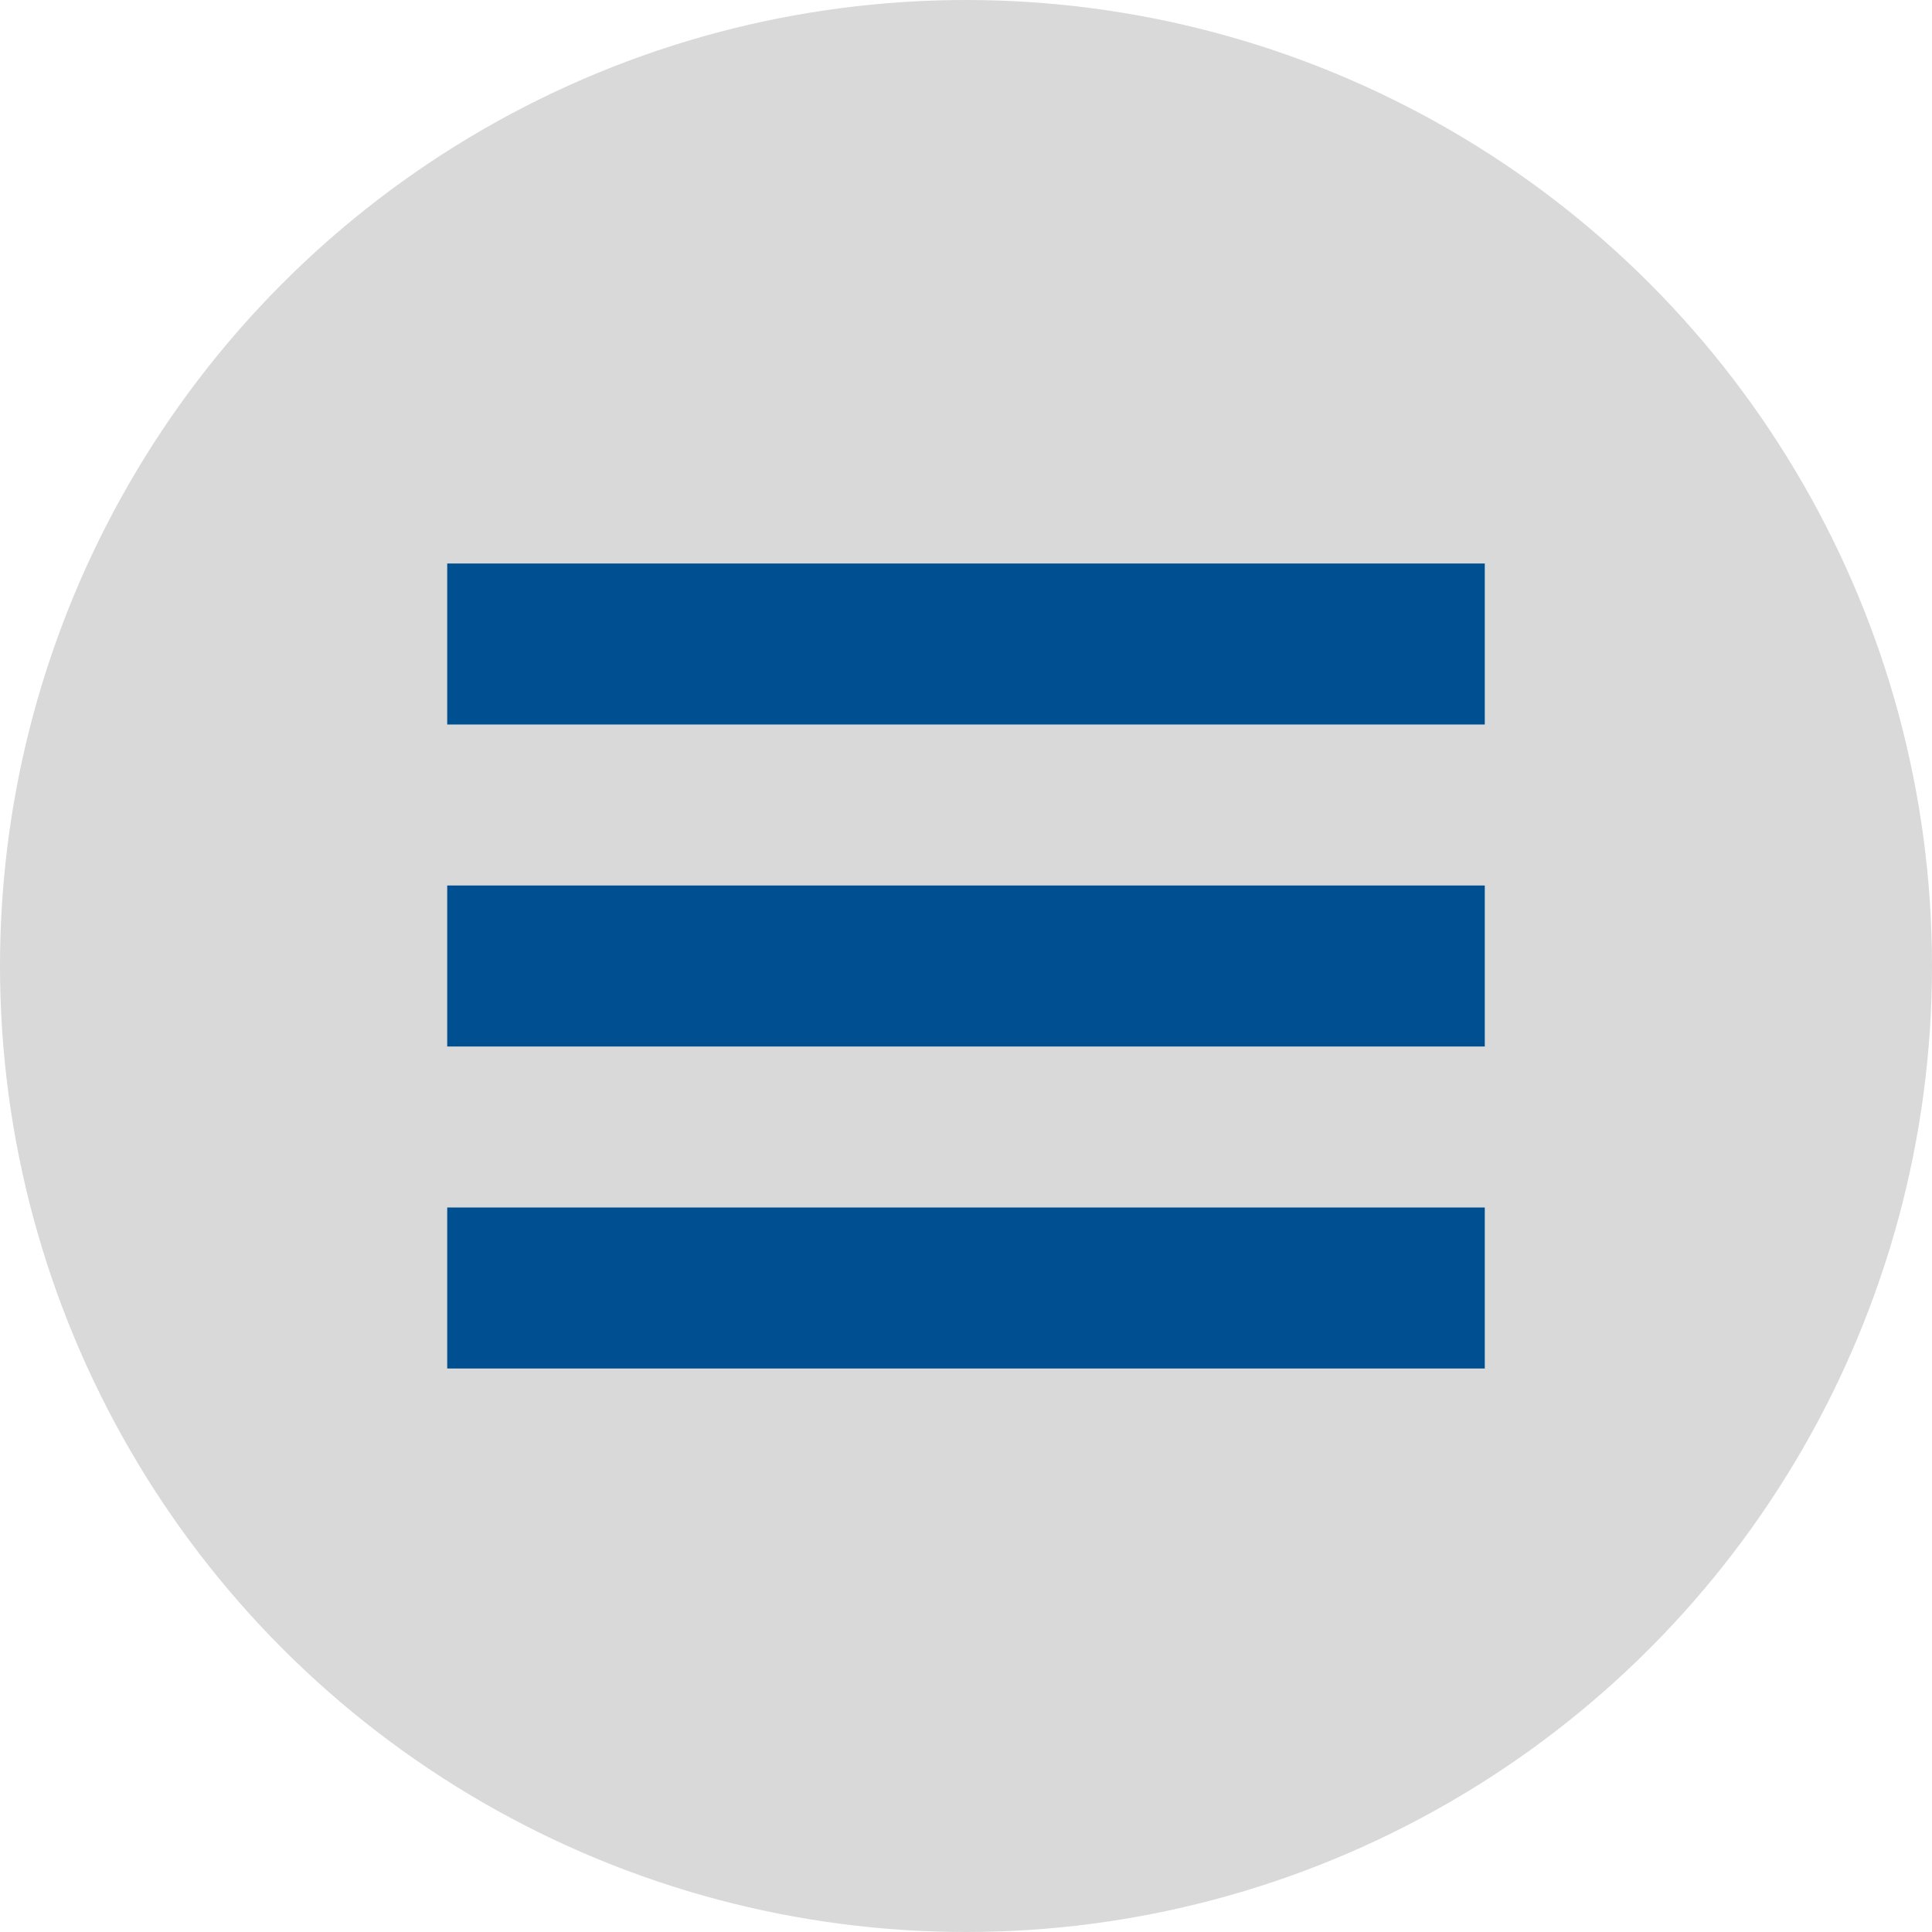<svg width="216" height="216" viewBox="0 0 216 216" fill="none" xmlns="http://www.w3.org/2000/svg">
<circle cx="108" cy="108" r="108" fill="#D9D9D9"/>
<rect x="50" y="63" width="116" height="18" fill="#005091"/>
<rect x="50" y="99" width="116" height="18" fill="#005091"/>
<rect x="50" y="135" width="116" height="18" fill="#005091"/>
</svg>
